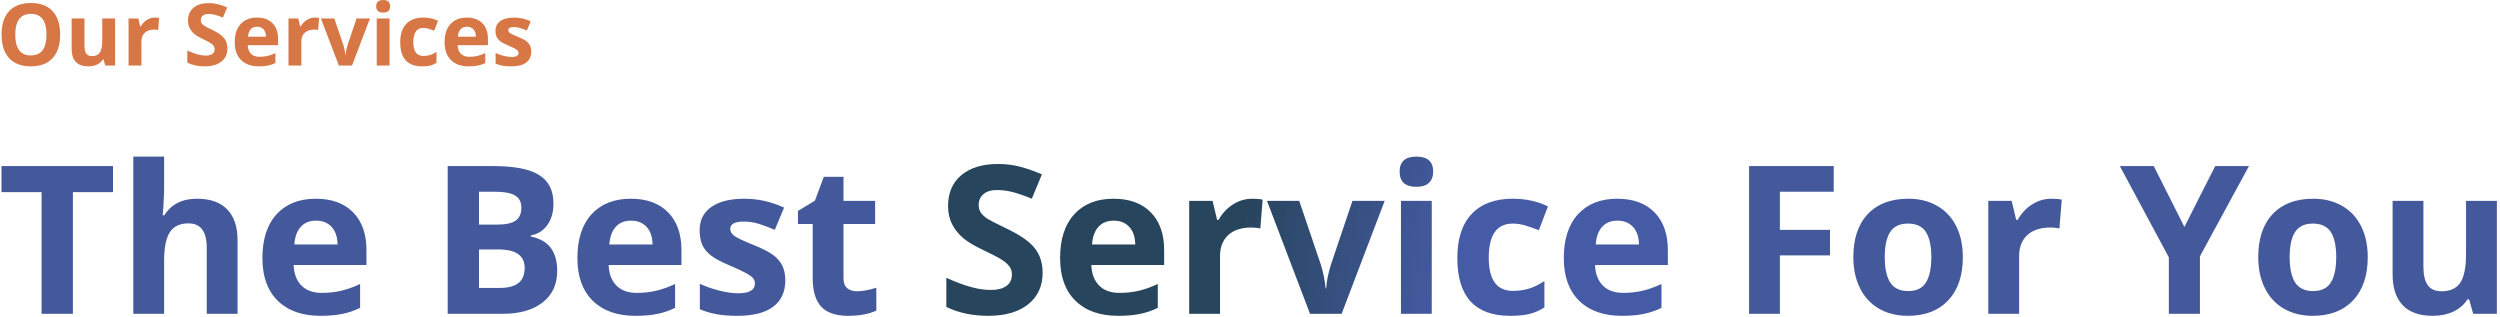 <svg width="725" height="92" viewBox="0 0 725 92" fill="none" xmlns="http://www.w3.org/2000/svg">
<path d="M21.139 91H12.057V55.727H0.426V48.168H32.77V55.727H21.139V91ZM68.893 91H59.957V71.869C59.957 67.143 58.199 64.779 54.684 64.779C52.184 64.779 50.377 65.629 49.264 67.328C48.15 69.027 47.594 71.781 47.594 75.59V91H38.658V45.414H47.594V54.701C47.594 55.424 47.525 57.123 47.389 59.799L47.184 62.435H47.652C49.645 59.232 52.809 57.631 57.145 57.631C60.992 57.631 63.912 58.666 65.904 60.736C67.897 62.807 68.893 65.775 68.893 69.643V91ZM91.656 63.988C89.762 63.988 88.277 64.594 87.203 65.805C86.129 66.996 85.514 68.695 85.357 70.902H97.897C97.857 68.695 97.281 66.996 96.168 65.805C95.055 64.594 93.551 63.988 91.656 63.988ZM92.916 91.586C87.643 91.586 83.522 90.131 80.553 87.221C77.584 84.311 76.1 80.189 76.1 74.857C76.1 69.369 77.467 65.131 80.201 62.143C82.955 59.135 86.754 57.631 91.598 57.631C96.227 57.631 99.83 58.949 102.408 61.586C104.986 64.223 106.275 67.865 106.275 72.514V76.85H85.152C85.25 79.389 86.002 81.371 87.408 82.797C88.814 84.223 90.787 84.936 93.326 84.936C95.299 84.936 97.164 84.731 98.922 84.32C100.68 83.91 102.516 83.256 104.43 82.357V89.272C102.867 90.053 101.197 90.629 99.42 91C97.643 91.391 95.475 91.586 92.916 91.586ZM129.83 48.168H143.16C149.234 48.168 153.639 49.037 156.373 50.775C159.127 52.494 160.504 55.238 160.504 59.008C160.504 61.566 159.898 63.666 158.688 65.307C157.496 66.947 155.904 67.934 153.912 68.266V68.559C156.627 69.164 158.58 70.297 159.771 71.957C160.982 73.617 161.588 75.824 161.588 78.578C161.588 82.484 160.172 85.531 157.34 87.719C154.527 89.906 150.699 91 145.855 91H129.83V48.168ZM138.912 65.131H144.186C146.646 65.131 148.424 64.75 149.518 63.988C150.631 63.227 151.188 61.967 151.188 60.209C151.188 58.568 150.582 57.397 149.371 56.693C148.18 55.971 146.285 55.609 143.688 55.609H138.912V65.131ZM138.912 72.338V83.5H144.83C147.33 83.5 149.176 83.022 150.367 82.064C151.559 81.107 152.154 79.643 152.154 77.67C152.154 74.115 149.615 72.338 144.537 72.338H138.912ZM183.004 63.988C181.109 63.988 179.625 64.594 178.551 65.805C177.477 66.996 176.861 68.695 176.705 70.902H189.244C189.205 68.695 188.629 66.996 187.516 65.805C186.402 64.594 184.898 63.988 183.004 63.988ZM184.264 91.586C178.99 91.586 174.869 90.131 171.9 87.221C168.932 84.311 167.447 80.189 167.447 74.857C167.447 69.369 168.814 65.131 171.549 62.143C174.303 59.135 178.102 57.631 182.945 57.631C187.574 57.631 191.178 58.949 193.756 61.586C196.334 64.223 197.623 67.865 197.623 72.514V76.85H176.5C176.598 79.389 177.35 81.371 178.756 82.797C180.162 84.223 182.135 84.936 184.674 84.936C186.646 84.936 188.512 84.731 190.27 84.32C192.027 83.91 193.863 83.256 195.777 82.357V89.272C194.215 90.053 192.545 90.629 190.768 91C188.99 91.391 186.822 91.586 184.264 91.586ZM227.74 81.273C227.74 84.633 226.568 87.191 224.225 88.949C221.9 90.707 218.414 91.586 213.766 91.586C211.383 91.586 209.352 91.42 207.672 91.088C205.992 90.775 204.42 90.307 202.955 89.682V82.299C204.615 83.08 206.48 83.734 208.551 84.262C210.641 84.789 212.477 85.053 214.059 85.053C217.301 85.053 218.922 84.115 218.922 82.24C218.922 81.537 218.707 80.971 218.277 80.541C217.848 80.092 217.105 79.594 216.051 79.047C214.996 78.481 213.59 77.826 211.832 77.084C209.312 76.029 207.457 75.053 206.266 74.154C205.094 73.256 204.234 72.231 203.688 71.078C203.16 69.906 202.896 68.471 202.896 66.772C202.896 63.861 204.02 61.615 206.266 60.033C208.531 58.432 211.734 57.631 215.875 57.631C219.82 57.631 223.658 58.49 227.389 60.209L224.693 66.654C223.053 65.951 221.52 65.375 220.094 64.926C218.668 64.477 217.213 64.252 215.729 64.252C213.092 64.252 211.773 64.965 211.773 66.391C211.773 67.191 212.193 67.885 213.033 68.471C213.893 69.057 215.758 69.926 218.629 71.078C221.188 72.113 223.062 73.08 224.254 73.978C225.445 74.877 226.324 75.912 226.891 77.084C227.457 78.256 227.74 79.652 227.74 81.273ZM248.512 84.467C250.074 84.467 251.949 84.125 254.137 83.441V90.092C251.91 91.088 249.176 91.586 245.934 91.586C242.359 91.586 239.752 90.688 238.111 88.891C236.49 87.074 235.68 84.359 235.68 80.746V64.955H231.402V61.176L236.324 58.188L238.902 51.273H244.615V58.246H253.785V64.955H244.615V80.746C244.615 82.016 244.967 82.953 245.67 83.559C246.393 84.164 247.34 84.467 248.512 84.467ZM516.168 91H507.232V48.168H531.783V55.609H516.168V66.654H530.699V74.066H516.168V91ZM546.578 74.564C546.578 77.807 547.105 80.258 548.16 81.918C549.234 83.578 550.973 84.408 553.375 84.408C555.758 84.408 557.467 83.588 558.502 81.947C559.557 80.287 560.084 77.826 560.084 74.564C560.084 71.322 559.557 68.891 558.502 67.269C557.447 65.648 555.719 64.838 553.316 64.838C550.934 64.838 549.215 65.648 548.16 67.269C547.105 68.871 546.578 71.303 546.578 74.564ZM569.225 74.564C569.225 79.897 567.818 84.066 565.006 87.074C562.193 90.082 558.277 91.586 553.258 91.586C550.113 91.586 547.34 90.902 544.938 89.535C542.535 88.148 540.689 86.166 539.4 83.588C538.111 81.01 537.467 78.002 537.467 74.564C537.467 69.213 538.863 65.053 541.656 62.084C544.449 59.115 548.375 57.631 553.434 57.631C556.578 57.631 559.352 58.315 561.754 59.682C564.156 61.049 566.002 63.012 567.291 65.57C568.58 68.129 569.225 71.127 569.225 74.564ZM594.889 57.631C596.1 57.631 597.105 57.719 597.906 57.895L597.232 66.273C596.51 66.078 595.631 65.981 594.596 65.981C591.744 65.981 589.518 66.713 587.916 68.178C586.334 69.643 585.543 71.693 585.543 74.33V91H576.607V58.246H583.375L584.693 63.754H585.133C586.148 61.918 587.516 60.443 589.234 59.33C590.973 58.197 592.857 57.631 594.889 57.631ZM633.473 65.805L642.408 48.168H652.193L637.984 74.33V91H628.961V74.623L614.752 48.168H624.596L633.473 65.805ZM664 74.564C664 77.807 664.527 80.258 665.582 81.918C666.656 83.578 668.395 84.408 670.797 84.408C673.18 84.408 674.889 83.588 675.924 81.947C676.979 80.287 677.506 77.826 677.506 74.564C677.506 71.322 676.979 68.891 675.924 67.269C674.869 65.648 673.141 64.838 670.738 64.838C668.355 64.838 666.637 65.648 665.582 67.269C664.527 68.871 664 71.303 664 74.564ZM686.646 74.564C686.646 79.897 685.24 84.066 682.428 87.074C679.615 90.082 675.699 91.586 670.68 91.586C667.535 91.586 664.762 90.902 662.359 89.535C659.957 88.148 658.111 86.166 656.822 83.588C655.533 81.01 654.889 78.002 654.889 74.564C654.889 69.213 656.285 65.053 659.078 62.084C661.871 59.115 665.797 57.631 670.855 57.631C674 57.631 676.773 58.315 679.176 59.682C681.578 61.049 683.424 63.012 684.713 65.57C686.002 68.129 686.646 71.127 686.646 74.564ZM717.232 91L716.031 86.811H715.562C714.605 88.334 713.248 89.516 711.49 90.356C709.732 91.176 707.73 91.586 705.484 91.586C701.637 91.586 698.736 90.561 696.783 88.51C694.83 86.439 693.854 83.471 693.854 79.603V58.246H702.789V77.377C702.789 79.74 703.209 81.518 704.049 82.709C704.889 83.881 706.227 84.467 708.062 84.467C710.562 84.467 712.369 83.637 713.482 81.977C714.596 80.297 715.152 77.523 715.152 73.656V58.246H724.088V91H717.232Z" fill="#44599C"/>
<path d="M302.359 79.106C302.359 82.973 300.963 86.019 298.17 88.246C295.396 90.473 291.529 91.586 286.568 91.586C281.998 91.586 277.955 90.727 274.439 89.008V80.57C277.33 81.859 279.771 82.768 281.764 83.295C283.775 83.822 285.611 84.086 287.271 84.086C289.264 84.086 290.787 83.705 291.842 82.943C292.916 82.182 293.453 81.049 293.453 79.545C293.453 78.705 293.219 77.963 292.75 77.318C292.281 76.654 291.588 76.019 290.67 75.414C289.771 74.809 287.926 73.842 285.133 72.514C282.516 71.283 280.553 70.102 279.244 68.969C277.936 67.836 276.891 66.518 276.109 65.014C275.328 63.51 274.938 61.752 274.938 59.74C274.938 55.951 276.217 52.973 278.775 50.805C281.354 48.637 284.908 47.553 289.439 47.553C291.666 47.553 293.785 47.816 295.797 48.344C297.828 48.871 299.947 49.613 302.154 50.57L299.225 57.631C296.939 56.693 295.045 56.039 293.541 55.668C292.057 55.297 290.592 55.111 289.146 55.111C287.428 55.111 286.109 55.512 285.191 56.312C284.273 57.113 283.814 58.158 283.814 59.447C283.814 60.248 284 60.951 284.371 61.557C284.742 62.143 285.328 62.719 286.129 63.285C286.949 63.832 288.873 64.828 291.9 66.273C295.904 68.188 298.648 70.111 300.133 72.045C301.617 73.959 302.359 76.312 302.359 79.106ZM322.984 63.988C321.09 63.988 319.605 64.594 318.531 65.805C317.457 66.996 316.842 68.695 316.686 70.902H329.225C329.186 68.695 328.609 66.996 327.496 65.805C326.383 64.594 324.879 63.988 322.984 63.988ZM324.244 91.586C318.971 91.586 314.85 90.131 311.881 87.221C308.912 84.311 307.428 80.189 307.428 74.857C307.428 69.369 308.795 65.131 311.529 62.143C314.283 59.135 318.082 57.631 322.926 57.631C327.555 57.631 331.158 58.949 333.736 61.586C336.314 64.223 337.604 67.865 337.604 72.514V76.85H316.48C316.578 79.389 317.33 81.371 318.736 82.797C320.143 84.223 322.115 84.936 324.654 84.936C326.627 84.936 328.492 84.731 330.25 84.32C332.008 83.91 333.844 83.256 335.758 82.357V89.272C334.195 90.053 332.525 90.629 330.748 91C328.971 91.391 326.803 91.586 324.244 91.586ZM363.15 57.631C364.361 57.631 365.367 57.719 366.168 57.895L365.494 66.273C364.771 66.078 363.893 65.981 362.857 65.981C360.006 65.981 357.779 66.713 356.178 68.178C354.596 69.643 353.805 71.693 353.805 74.33V91H344.869V58.246H351.637L352.955 63.754H353.395C354.41 61.918 355.777 60.443 357.496 59.33C359.234 58.197 361.119 57.631 363.15 57.631ZM379.908 91L367.428 58.246H376.773L383.102 76.908C383.805 79.272 384.244 81.508 384.42 83.617H384.596C384.693 81.742 385.133 79.506 385.914 76.908L392.213 58.246H401.559L389.078 91H379.908ZM405.895 49.779C405.895 46.869 407.516 45.414 410.758 45.414C414 45.414 415.621 46.869 415.621 49.779C415.621 51.166 415.211 52.25 414.391 53.031C413.59 53.793 412.379 54.174 410.758 54.174C407.516 54.174 405.895 52.709 405.895 49.779ZM415.211 91H406.275V58.246H415.211V91ZM437.916 91.586C427.721 91.586 422.623 85.99 422.623 74.799C422.623 69.232 424.01 64.984 426.783 62.055C429.557 59.105 433.531 57.631 438.707 57.631C442.496 57.631 445.895 58.373 448.902 59.857L446.266 66.772C444.859 66.205 443.551 65.746 442.34 65.394C441.129 65.023 439.918 64.838 438.707 64.838C434.059 64.838 431.734 68.139 431.734 74.74C431.734 81.147 434.059 84.35 438.707 84.35C440.426 84.35 442.018 84.125 443.482 83.676C444.947 83.207 446.412 82.484 447.877 81.508V89.154C446.432 90.072 444.967 90.707 443.482 91.059C442.018 91.41 440.162 91.586 437.916 91.586ZM469.059 63.988C467.164 63.988 465.68 64.594 464.605 65.805C463.531 66.996 462.916 68.695 462.76 70.902H475.299C475.26 68.695 474.684 66.996 473.57 65.805C472.457 64.594 470.953 63.988 469.059 63.988ZM470.318 91.586C465.045 91.586 460.924 90.131 457.955 87.221C454.986 84.311 453.502 80.189 453.502 74.857C453.502 69.369 454.869 65.131 457.604 62.143C460.357 59.135 464.156 57.631 469 57.631C473.629 57.631 477.232 58.949 479.811 61.586C482.389 64.223 483.678 67.865 483.678 72.514V76.85H462.555C462.652 79.389 463.404 81.371 464.811 82.797C466.217 84.223 468.189 84.936 470.729 84.936C472.701 84.936 474.566 84.731 476.324 84.32C478.082 83.91 479.918 83.256 481.832 82.357V89.272C480.27 90.053 478.6 90.629 476.822 91C475.045 91.391 472.877 91.586 470.318 91.586Z" fill="url(#paint0_linear_507_0)"/>
<path d="M17.445 10.052C17.445 13.006 16.712 15.277 15.248 16.864C13.783 18.451 11.683 19.244 8.949 19.244C6.214 19.244 4.115 18.451 2.65 16.864C1.185 15.277 0.453 12.998 0.453 10.028C0.453 7.057 1.185 4.791 2.65 3.229C4.123 1.658 6.231 0.873 8.973 0.873C11.716 0.873 13.811 1.662 15.26 3.241C16.716 4.819 17.445 7.09 17.445 10.052ZM4.42 10.052C4.42 12.046 4.798 13.547 5.555 14.557C6.312 15.566 7.443 16.07 8.949 16.07C11.968 16.07 13.477 14.064 13.477 10.052C13.477 6.032 11.976 4.022 8.973 4.022C7.468 4.022 6.332 4.531 5.567 5.548C4.802 6.557 4.42 8.058 4.42 10.052ZM30.519 19L30.018 17.254H29.823C29.424 17.889 28.858 18.381 28.126 18.731C27.394 19.073 26.559 19.244 25.623 19.244C24.02 19.244 22.812 18.817 21.998 17.962C21.184 17.1 20.777 15.863 20.777 14.252V5.353H24.5V13.324C24.5 14.308 24.675 15.049 25.025 15.545C25.375 16.034 25.933 16.278 26.698 16.278C27.739 16.278 28.492 15.932 28.956 15.24C29.42 14.54 29.652 13.385 29.652 11.773V5.353H33.375V19H30.519ZM44.898 5.096C45.403 5.096 45.822 5.133 46.156 5.206L45.875 8.697C45.574 8.616 45.208 8.575 44.776 8.575C43.588 8.575 42.66 8.88 41.993 9.491C41.334 10.101 41.004 10.956 41.004 12.054V19H37.281V5.353H40.101L40.65 7.647H40.834C41.257 6.882 41.826 6.268 42.542 5.804C43.267 5.332 44.052 5.096 44.898 5.096ZM65.956 14.044C65.956 15.655 65.374 16.925 64.21 17.852C63.054 18.78 61.443 19.244 59.376 19.244C57.472 19.244 55.787 18.886 54.322 18.17V14.654C55.527 15.191 56.544 15.57 57.374 15.79C58.212 16.009 58.977 16.119 59.669 16.119C60.499 16.119 61.134 15.96 61.573 15.643C62.021 15.326 62.245 14.854 62.245 14.227C62.245 13.877 62.147 13.568 61.952 13.299C61.756 13.023 61.467 12.758 61.085 12.506C60.711 12.254 59.942 11.851 58.778 11.297C57.687 10.785 56.87 10.292 56.324 9.82C55.779 9.348 55.344 8.799 55.018 8.172C54.693 7.546 54.53 6.813 54.53 5.975C54.53 4.396 55.063 3.155 56.129 2.252C57.203 1.349 58.684 0.897 60.572 0.897C61.5 0.897 62.383 1.007 63.221 1.227C64.067 1.446 64.951 1.756 65.87 2.154L64.649 5.096C63.697 4.706 62.908 4.433 62.281 4.278C61.663 4.124 61.052 4.046 60.45 4.046C59.734 4.046 59.185 4.213 58.802 4.547C58.42 4.881 58.228 5.316 58.228 5.853C58.228 6.187 58.306 6.48 58.46 6.732C58.615 6.976 58.859 7.216 59.193 7.452C59.535 7.68 60.336 8.095 61.598 8.697C63.266 9.495 64.409 10.296 65.028 11.102C65.646 11.9 65.956 12.88 65.956 14.044ZM74.549 7.745C73.76 7.745 73.141 7.997 72.694 8.502C72.246 8.998 71.99 9.706 71.925 10.626H77.149C77.133 9.706 76.893 8.998 76.429 8.502C75.965 7.997 75.339 7.745 74.549 7.745ZM75.074 19.244C72.877 19.244 71.16 18.638 69.923 17.425C68.686 16.213 68.067 14.496 68.067 12.274C68.067 9.987 68.637 8.221 69.776 6.976C70.924 5.723 72.507 5.096 74.525 5.096C76.454 5.096 77.955 5.646 79.029 6.744C80.103 7.843 80.641 9.361 80.641 11.297V13.104H71.839C71.88 14.162 72.193 14.988 72.779 15.582C73.365 16.176 74.187 16.473 75.245 16.473C76.067 16.473 76.844 16.388 77.577 16.217C78.309 16.046 79.074 15.773 79.872 15.399V18.28C79.221 18.605 78.525 18.845 77.784 19C77.044 19.163 76.14 19.244 75.074 19.244ZM91.285 5.096C91.79 5.096 92.209 5.133 92.543 5.206L92.262 8.697C91.961 8.616 91.594 8.575 91.163 8.575C89.975 8.575 89.047 8.88 88.38 9.491C87.721 10.101 87.391 10.956 87.391 12.054V19H83.668V5.353H86.488L87.037 7.647H87.22C87.643 6.882 88.213 6.268 88.929 5.804C89.653 5.332 90.439 5.096 91.285 5.096ZM98.268 19L93.067 5.353H96.961L99.598 13.128C99.891 14.113 100.074 15.045 100.147 15.924H100.221C100.261 15.143 100.444 14.211 100.77 13.128L103.395 5.353H107.289L102.088 19H98.268ZM109.095 1.825C109.095 0.612 109.771 0.006 111.122 0.006C112.472 0.006 113.148 0.612 113.148 1.825C113.148 2.403 112.977 2.854 112.635 3.18C112.302 3.497 111.797 3.656 111.122 3.656C109.771 3.656 109.095 3.045 109.095 1.825ZM112.977 19H109.254V5.353H112.977V19ZM122.438 19.244C118.189 19.244 116.065 16.913 116.065 12.249C116.065 9.93 116.643 8.16 117.799 6.939C118.954 5.711 120.611 5.096 122.767 5.096C124.346 5.096 125.762 5.405 127.015 6.024L125.917 8.905C125.331 8.669 124.785 8.478 124.281 8.331C123.776 8.176 123.272 8.099 122.767 8.099C120.83 8.099 119.862 9.474 119.862 12.225C119.862 14.894 120.83 16.229 122.767 16.229C123.483 16.229 124.146 16.135 124.757 15.948C125.367 15.753 125.978 15.452 126.588 15.045V18.231C125.986 18.613 125.375 18.878 124.757 19.024C124.146 19.171 123.373 19.244 122.438 19.244ZM135.414 7.745C134.624 7.745 134.006 7.997 133.558 8.502C133.111 8.998 132.854 9.706 132.789 10.626H138.014C137.997 9.706 137.757 8.998 137.293 8.502C136.83 7.997 136.203 7.745 135.414 7.745ZM135.938 19.244C133.741 19.244 132.024 18.638 130.787 17.425C129.55 16.213 128.932 14.496 128.932 12.274C128.932 9.987 129.501 8.221 130.641 6.976C131.788 5.723 133.371 5.096 135.389 5.096C137.318 5.096 138.819 5.646 139.894 6.744C140.968 7.843 141.505 9.361 141.505 11.297V13.104H132.704C132.744 14.162 133.058 14.988 133.644 15.582C134.229 16.176 135.051 16.473 136.109 16.473C136.931 16.473 137.708 16.388 138.441 16.217C139.173 16.046 139.938 15.773 140.736 15.399V18.28C140.085 18.605 139.389 18.845 138.648 19C137.908 19.163 137.005 19.244 135.938 19.244ZM154.054 14.947C154.054 16.347 153.565 17.413 152.589 18.145C151.62 18.878 150.168 19.244 148.231 19.244C147.238 19.244 146.392 19.175 145.692 19.037C144.992 18.906 144.337 18.711 143.727 18.451V15.374C144.418 15.7 145.195 15.973 146.058 16.192C146.929 16.412 147.694 16.522 148.353 16.522C149.704 16.522 150.379 16.131 150.379 15.35C150.379 15.057 150.29 14.821 150.111 14.642C149.932 14.455 149.623 14.247 149.183 14.02C148.744 13.784 148.158 13.511 147.425 13.202C146.375 12.762 145.602 12.355 145.106 11.981C144.618 11.607 144.26 11.179 144.032 10.699C143.812 10.211 143.702 9.613 143.702 8.905C143.702 7.692 144.17 6.756 145.106 6.097C146.05 5.43 147.385 5.096 149.11 5.096C150.754 5.096 152.353 5.454 153.907 6.17L152.784 8.856C152.101 8.563 151.462 8.323 150.868 8.136C150.274 7.949 149.667 7.855 149.049 7.855C147.95 7.855 147.401 8.152 147.401 8.746C147.401 9.08 147.576 9.369 147.926 9.613C148.284 9.857 149.061 10.219 150.257 10.699C151.323 11.13 152.105 11.533 152.601 11.908C153.097 12.282 153.464 12.713 153.7 13.202C153.936 13.69 154.054 14.272 154.054 14.947Z" fill="#D77746"/>
<defs>
<linearGradient id="paint0_linear_507_0" x1="279.5" y1="57" x2="490" y2="91" gradientUnits="userSpaceOnUse">
<stop offset="0.378" stop-color="#27455C"/>
<stop offset="0.673" stop-color="#465BA5"/>
</linearGradient>
</defs>
</svg>
